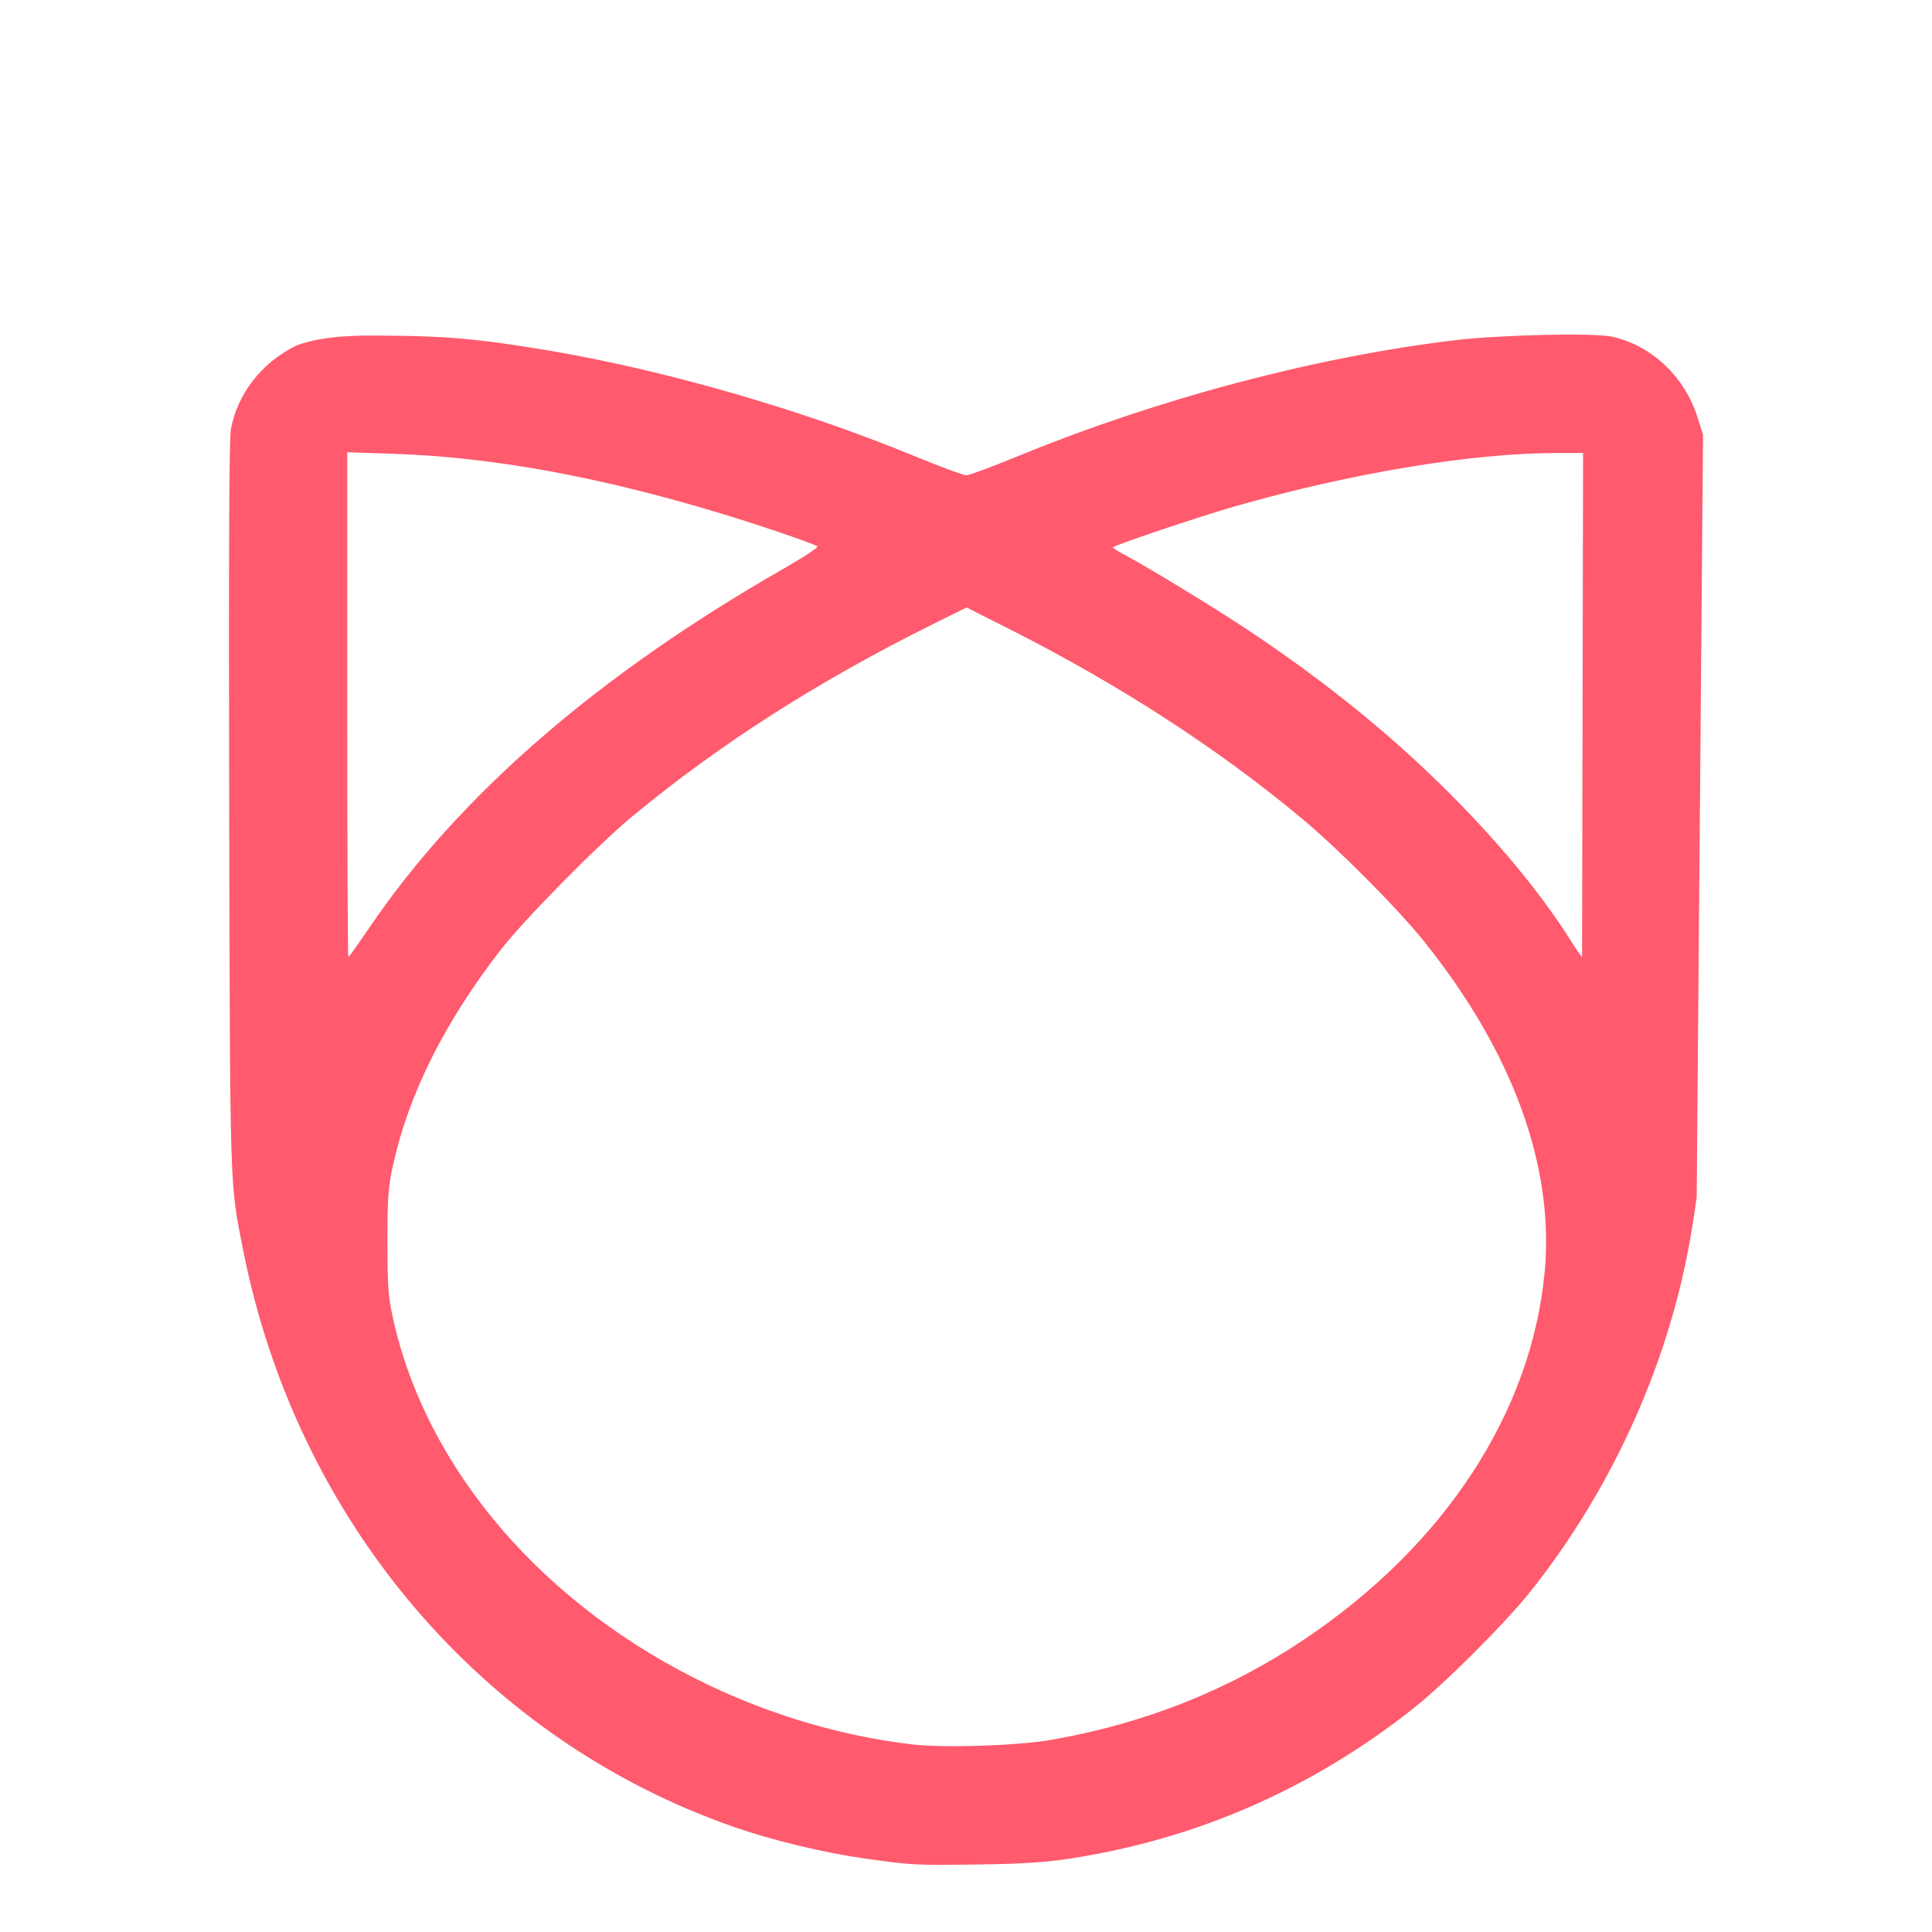 <?xml version="1.0" standalone="no"?>
<!DOCTYPE svg PUBLIC "-//W3C//DTD SVG 1.1//EN" "http://www.w3.org/Graphics/SVG/1.1/DTD/svg11.dtd">
<!--Generator: Xara Designer (www.xara.com), SVG filter version: 6.6.0.7-->
<svg fill="none" fill-rule="evenodd" stroke="black" stroke-width="0.501" stroke-linejoin="bevel" stroke-miterlimit="10" font-family="Times New Roman" font-size="16" style="font-variant-ligatures:none" xmlns:xlink="http://www.w3.org/1999/xlink" xmlns="http://www.w3.org/2000/svg" version="1.1" overflow="visible" width="368.639pt" height="368.639pt" viewBox="83.869 -704.38 368.639 368.639">
 <defs>
  <style type="text/css">@import url('https://themes.googleusercontent.com/fonts/css?family=Open Sans:400,600');</style>
 </defs>
 <g id="Layer 1" transform="scale(1 -1)">
  <g id="Group" stroke-linejoin="miter" stroke="none">
   <rect x="-184.32" y="-184.32" width="368.64" height="368.64" transform="translate(268.189 520.061) rotate(90)" stroke-linecap="round" stroke-width="0.678"/>
   <g id="Group_1" fill="#ff5a6d" fill-rule="nonzero" stroke-width="0.462">
    <g id="Group_2">
     <path d="M 287.91,349.732 C 283.259,349.02 278.843,348.738 270.571,348.628 C 258.245,348.466 257.977,348.479 248.84,349.769 C 241.091,350.86 231.377,353.195 224.104,355.715 C 176.055,372.37 140.49,414.111 130.262,465.86 C 127.681,478.913 127.778,475.769 127.598,550.579 C 127.489,597.477 127.59,620.689 127.918,622.459 C 129.17,629.237 133.78,635.169 140.323,638.406 C 143.725,639.748 148.805,640.462 156.103,640.344 C 168.619,640.315 175.028,639.761 188.271,637.547 C 210.338,633.861 236.588,626.311 258.088,617.465 C 263.173,615.37 267.751,613.665 268.261,613.675 C 268.766,613.682 273.345,615.394 278.432,617.475 C 304.943,628.331 334.924,636.274 361.427,639.46 C 369.989,640.492 387.974,640.903 391.41,640.15 C 399.007,638.485 405.323,632.525 407.784,624.702 L 408.819,621.41 L 407.609,475.908 C 407.357,474.058 407.062,472.222 406.706,469.984 C 402.782,445.344 391.818,420.701 375.87,400.685 C 371.081,394.675 359.513,383.119 353.566,378.417 C 334.152,363.057 312.125,353.431 287.91,349.732 Z M 258.088,371.519 C 264.158,370.825 278.099,371.297 284.442,372.401 C 302.391,375.541 318.427,381.931 332.99,391.743 C 359.633,409.702 376.101,434.964 378.608,461.718 C 380.49,481.802 372.471,503.751 355.572,524.775 C 350.497,531.091 339.344,542.308 332.297,548.185 C 316.299,561.523 297.412,573.762 276.599,584.278 L 268.3,588.47 L 261.574,585.133 C 239.846,574.335 221.047,562.301 204.453,548.56 C 197.897,543.13 183.869,528.894 179.417,523.156 C 168.634,509.248 161.791,495.53 158.812,481.844 C 157.94,477.837 157.791,475.737 157.791,467.441 C 157.791,459.147 157.94,457.047 158.812,453.04 C 165.134,424.001 187.682,397.786 219.225,382.792 C 231.583,376.914 245.09,372.999 258.088,371.519 Z M 150.125,569.925 C 150.125,543.44 150.218,521.769 150.332,521.769 C 150.449,521.769 152.225,524.244 154.272,527.267 C 171.431,552.585 197.915,575.566 233.245,595.79 C 237.133,598.019 240.096,599.97 239.838,600.132 C 238.829,600.756 228.857,604.159 221.525,606.378 C 198.205,613.448 177.748,617.174 158.794,617.799 L 150.125,618.085 Z M 383.592,524.89 C 384.67,523.175 385.634,521.769 385.742,521.769 L 385.932,617.942 L 380.729,617.938 C 364.593,617.923 341.586,614.1 319.351,607.724 C 312.767,605.837 296.233,600.271 296.233,599.942 C 296.233,599.794 297.218,599.157 298.423,598.523 C 302.802,596.216 315.574,588.438 321.895,584.231 C 335.936,574.881 347.915,565.291 358.597,554.848 C 368.987,544.69 377.756,534.18 383.592,524.89 Z" marker-start="none" marker-end="none"/>
    </g>
   </g>
  </g>
 </g>
</svg>
